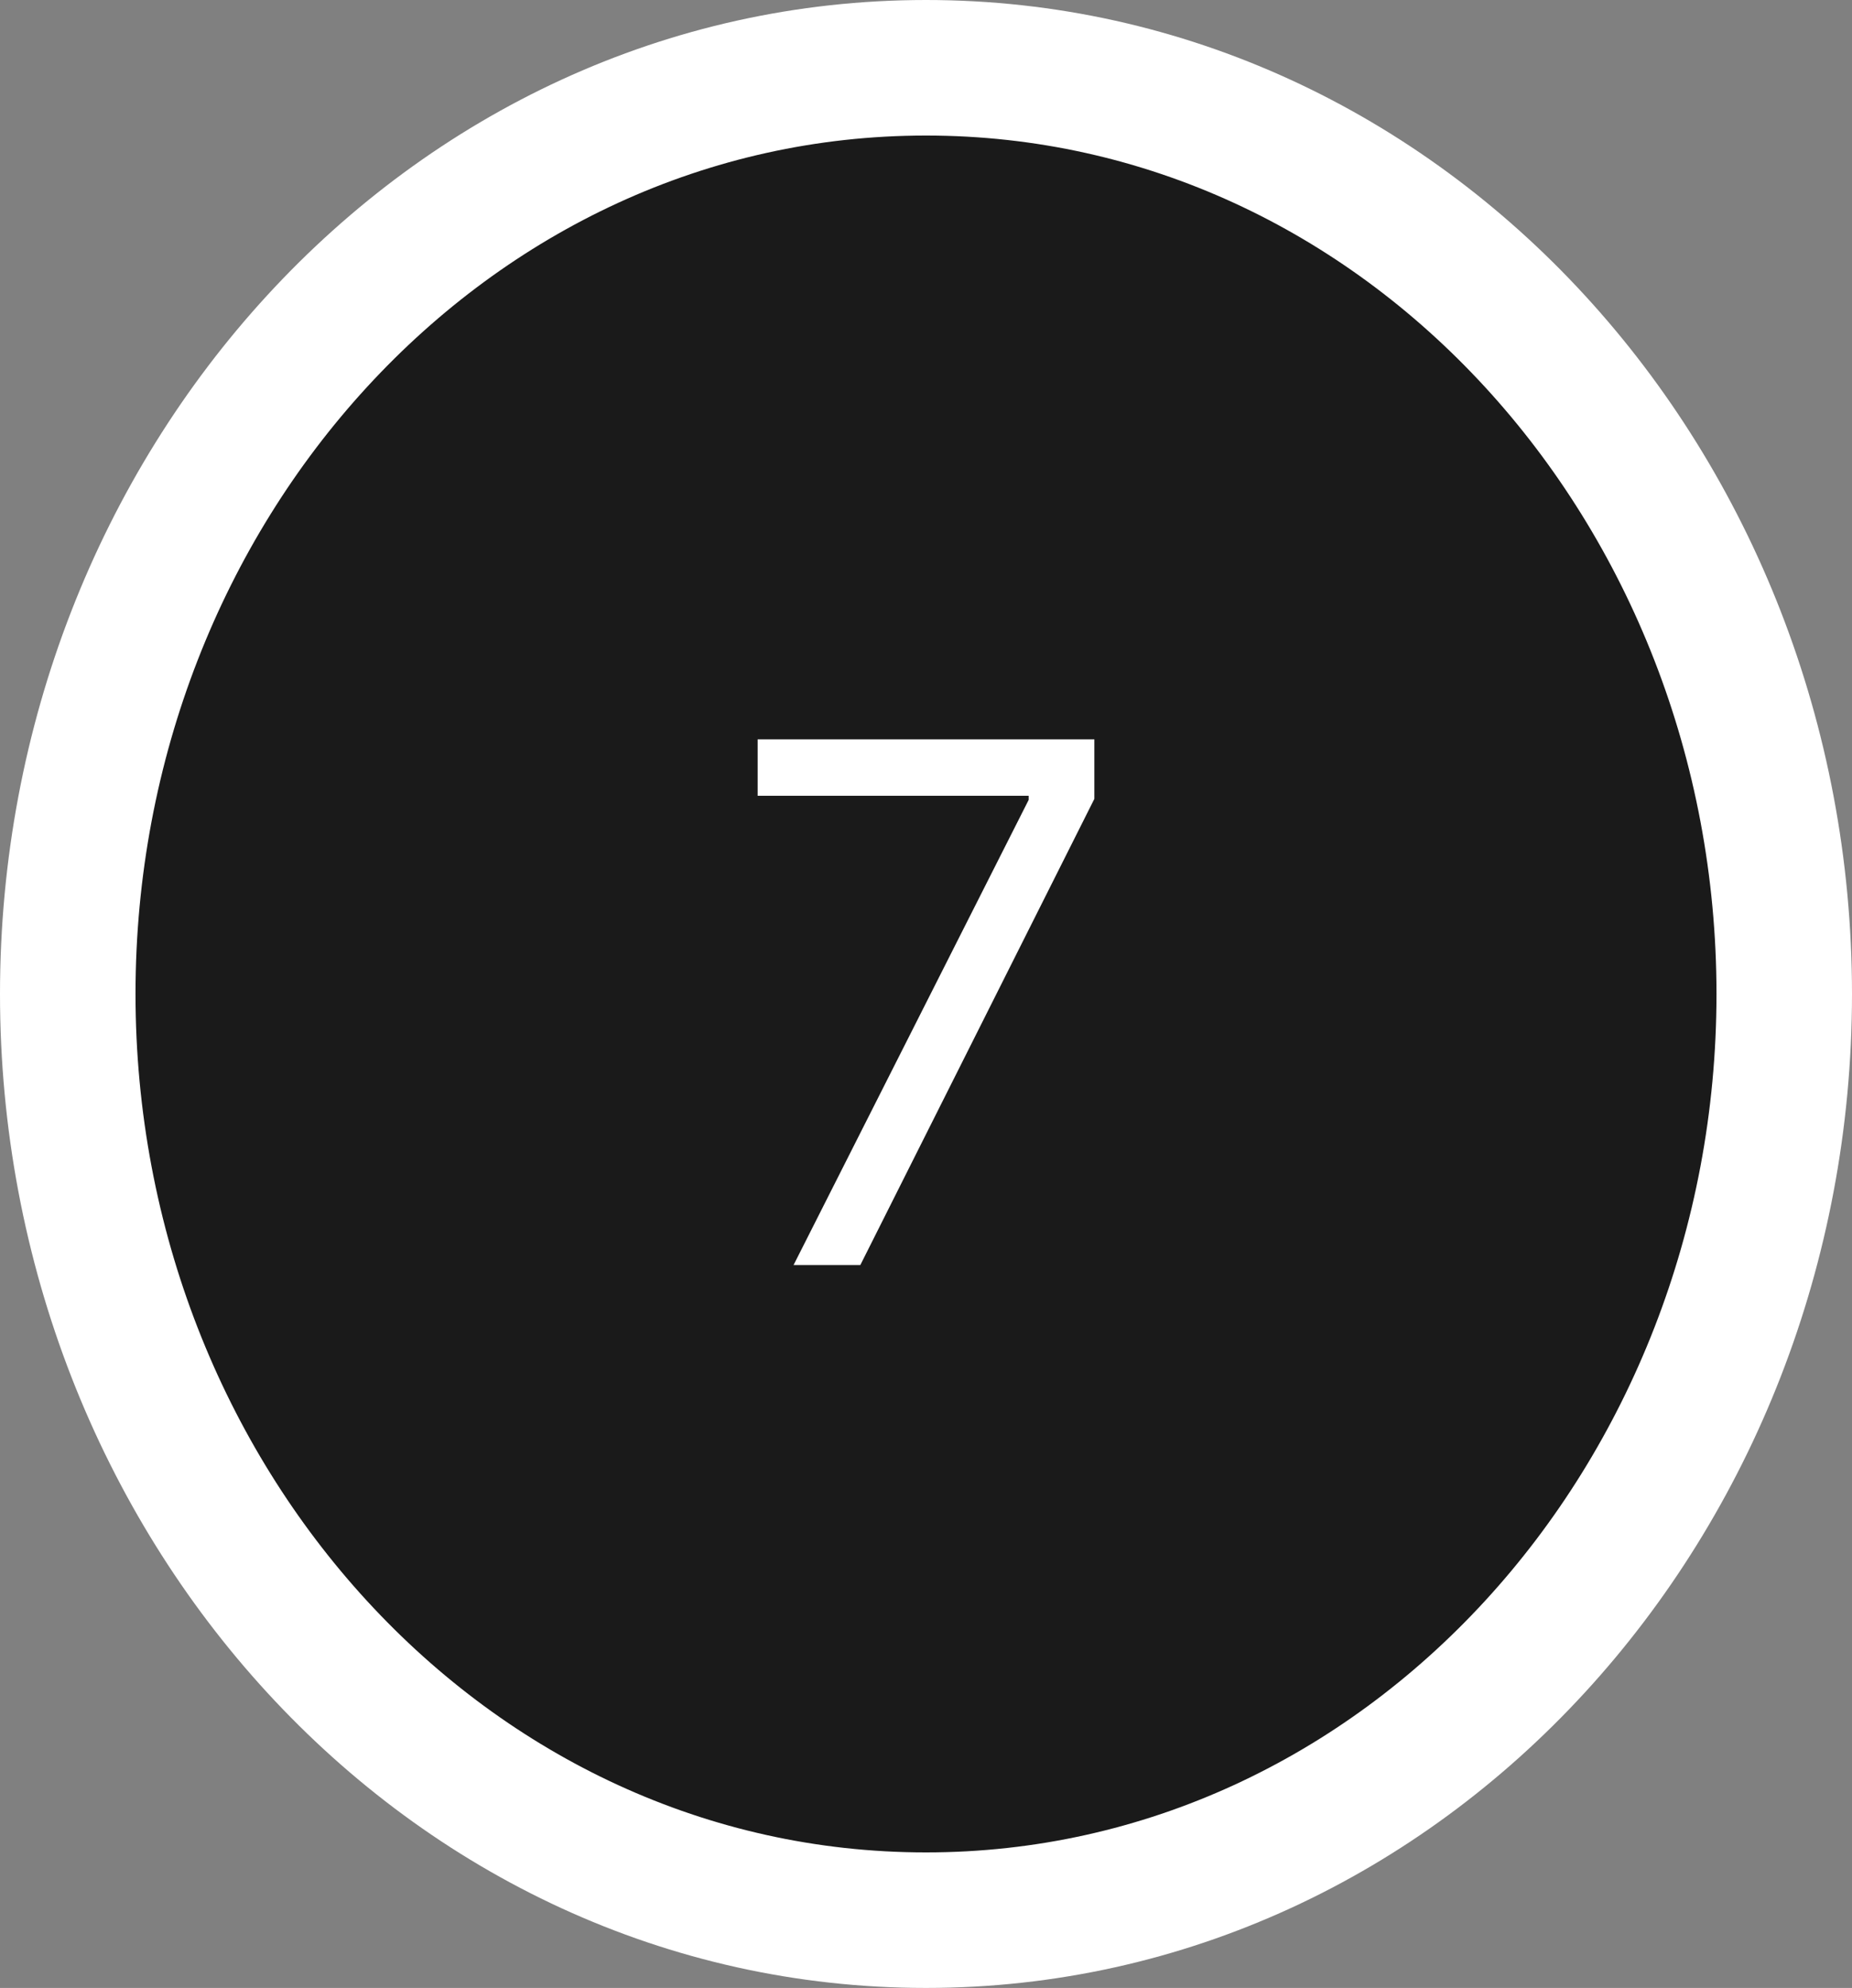 <svg width="41" height="44" viewBox="0 0 41 44" fill="none" xmlns="http://www.w3.org/2000/svg">
<rect x="0" y="0" width="41" height="44" fill="#808080" stroke="none"/>
<path d="M20.5 42.5C31.107 42.5 39.5 33.203 39.5 22C39.5 10.797 31.107 1.5 20.5 1.5C9.893 1.5 1.5 10.797 1.5 22C1.5 33.203 9.893 42.5 20.5 42.5Z" fill="#1A1A1A" stroke="white" stroke-width="3"/>
<path d="M17.568 28L22.773 17.704V17.614H16.773V16.364H24.227V17.682L19.046 28H17.568Z" fill="white"/>
</svg>
